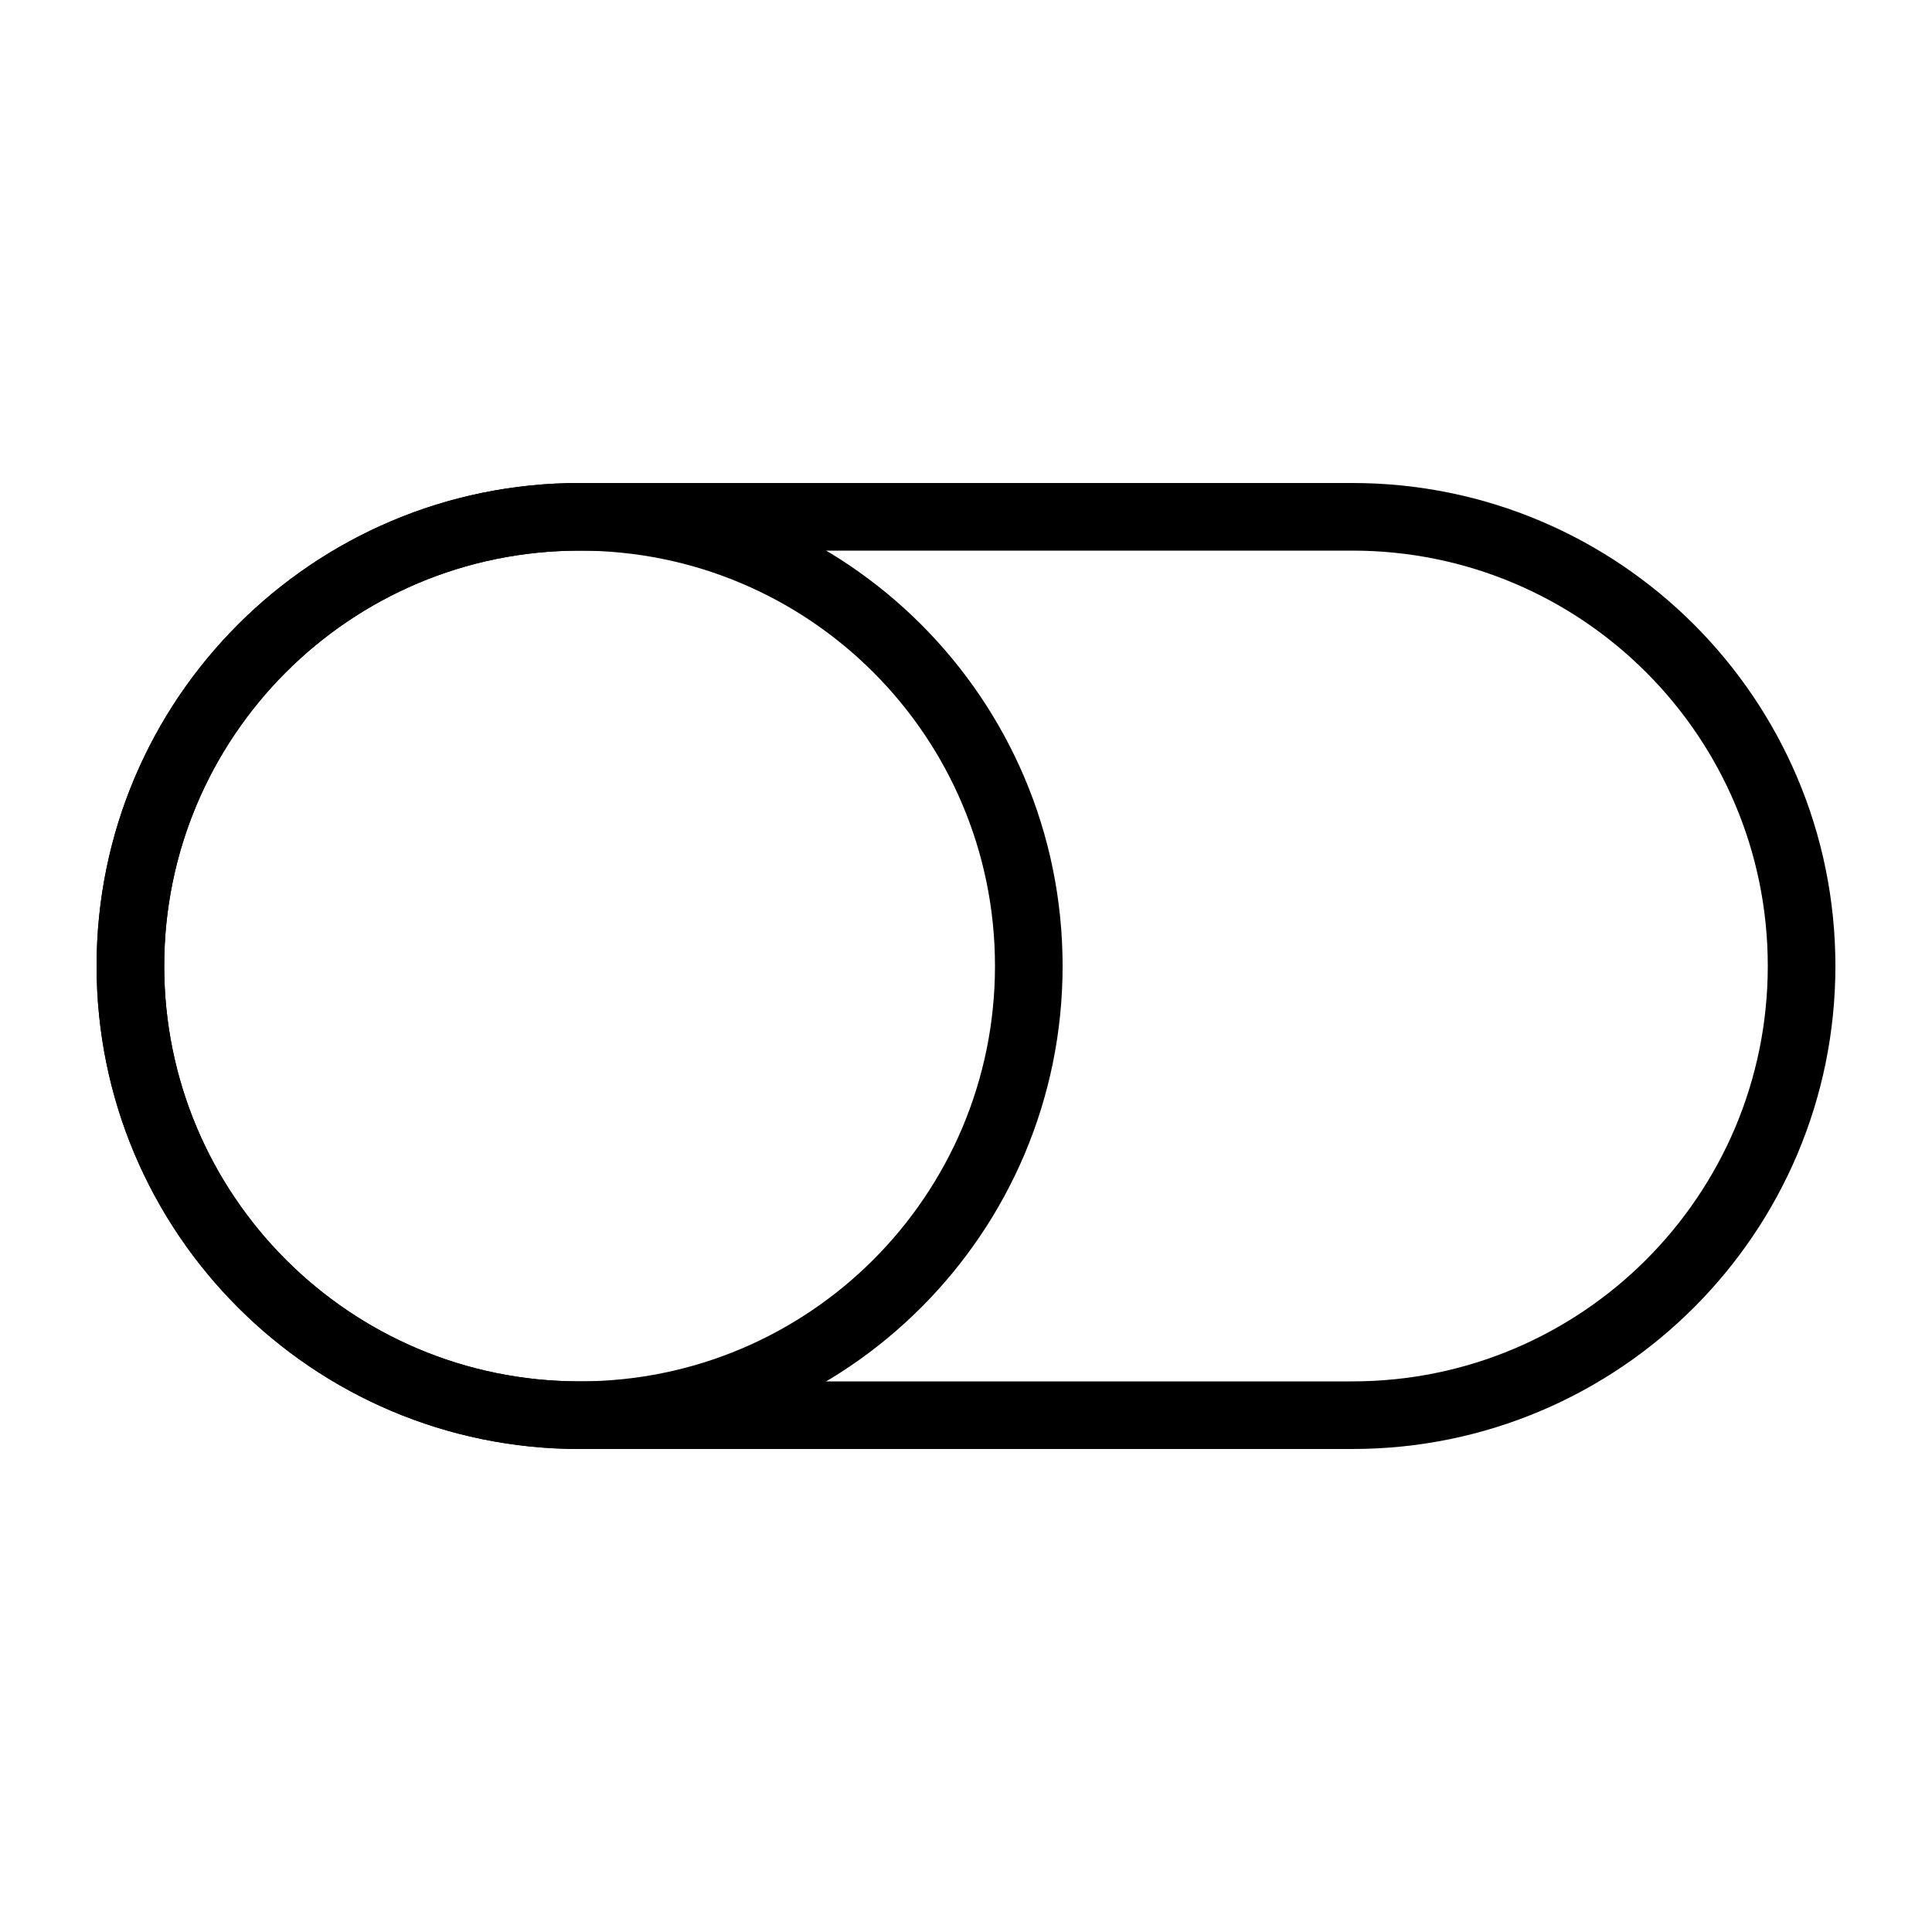 <svg height='300px' width='300px'  fill="#000000" xmlns="http://www.w3.org/2000/svg" xmlns:xlink="http://www.w3.org/1999/xlink" version="1.1" x="0px" y="0px" viewBox="0 0 100 100" enable-background="new 0 0 100 100" xml:space="preserve"><path d="M70,25H30C16.193,25,5,36.193,5,50s11.193,25,25,25h40c13.807,0,25-11.193,25-25S83.807,25,70,25z M70,71.5H30  C18.126,71.5,8.5,61.874,8.5,50S18.126,28.5,30,28.5h40c11.874,0,21.5,9.626,21.5,21.5S81.874,71.5,70,71.5z"></path><path d="M30,25C16.193,25,5,36.193,5,50s11.193,25,25,25s25-11.193,25-25S43.807,25,30,25z M30,71.5C18.126,71.5,8.5,61.874,8.5,50  S18.126,28.5,30,28.5S51.5,38.126,51.5,50S41.874,71.5,30,71.5z"></path></svg>